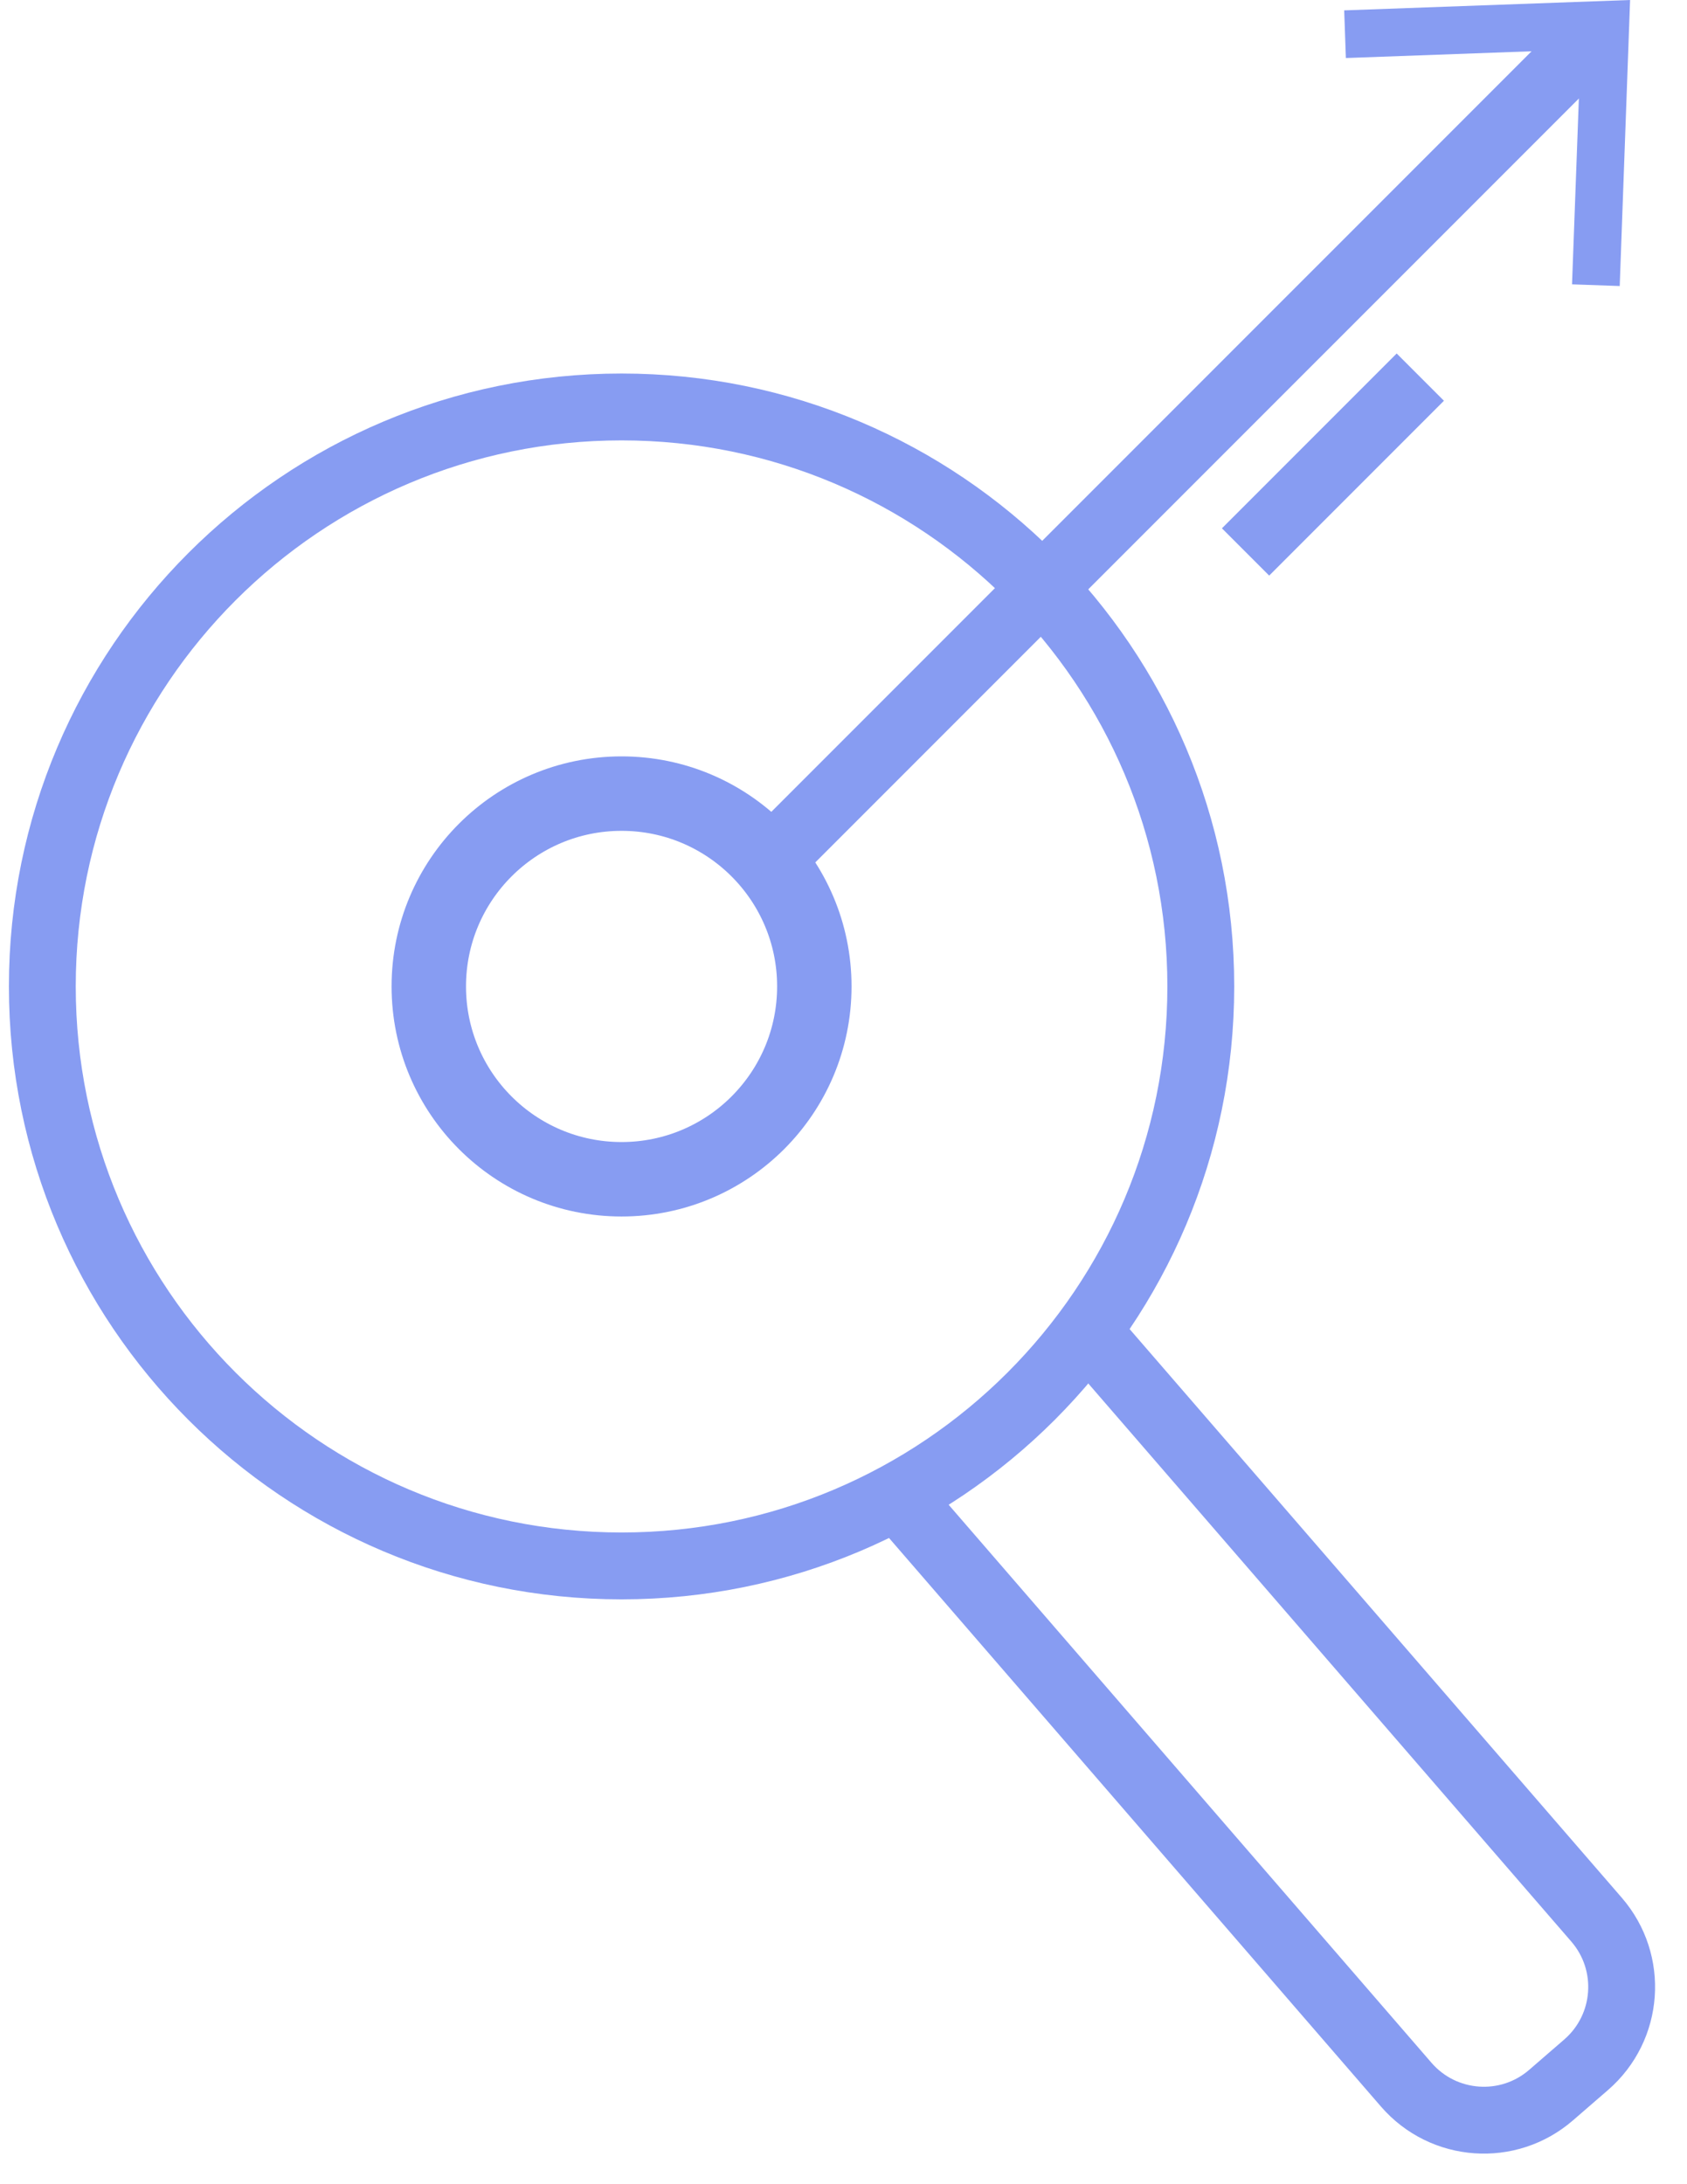 <?xml version="1.0" encoding="UTF-8"?>
<svg width="34px" height="44px" viewBox="0 0 34 44" version="1.1" xmlns="http://www.w3.org/2000/svg" xmlns:xlink="http://www.w3.org/1999/xlink">
    <title>Group 20@2x</title>
    <g id="Integrations" stroke="none" stroke-width="1" fill="none" fill-rule="evenodd">
        <g id="Integrations-detailpage-example-(new)" transform="translate(-762, -5099)">
            <g id="Group-20" transform="translate(762.853, 5099)">
                <path d="M17.464,30.415 L27.489,41.996 C28.238,42.86 29.545,42.954 30.409,42.204 L31.115,41.593 C31.98,40.843 32.073,39.536 31.324,38.671 L21.33,27.129" id="Stroke-91" stroke="#879CF2" stroke-width="1.347"></path>
                <path d="M11.674,31.545 C18.121,31.545 23.348,26.319 23.348,19.871 C23.348,13.424 18.121,8.198 11.674,8.198 C5.227,8.198 0,13.424 0,19.871 C0,26.319 5.227,31.545 11.674,31.545 Z" id="Stroke-93" stroke="#879CF2" stroke-width="1.347"></path>
                <line x1="14.604" y1="17.395" x2="31.264" y2="0.736" id="Stroke-95" stroke="#879CF2" stroke-width="1.347"></line>
                <polygon id="Fill-97" fill="#879CF2" points="31.791 5.762 30.83 5.728 31.004 0.997 26.272 1.169 26.238 0.209 32 0"></polygon>
                <path d="M15.559,19.871 C15.559,22.017 13.819,23.756 11.674,23.756 C9.528,23.756 7.789,22.017 7.789,19.871 C7.789,17.726 9.528,15.987 11.674,15.987 C13.819,15.987 15.559,17.726 15.559,19.871 Z" id="Stroke-99" stroke="#879CF2" stroke-width="1.5"></path>
                <line x1="27.772" y1="7.597" x2="24.25" y2="11.119" id="Stroke-101" stroke="#879CF2" stroke-width="1.347"></line>
            </g>
        </g>
    </g>
</svg>
